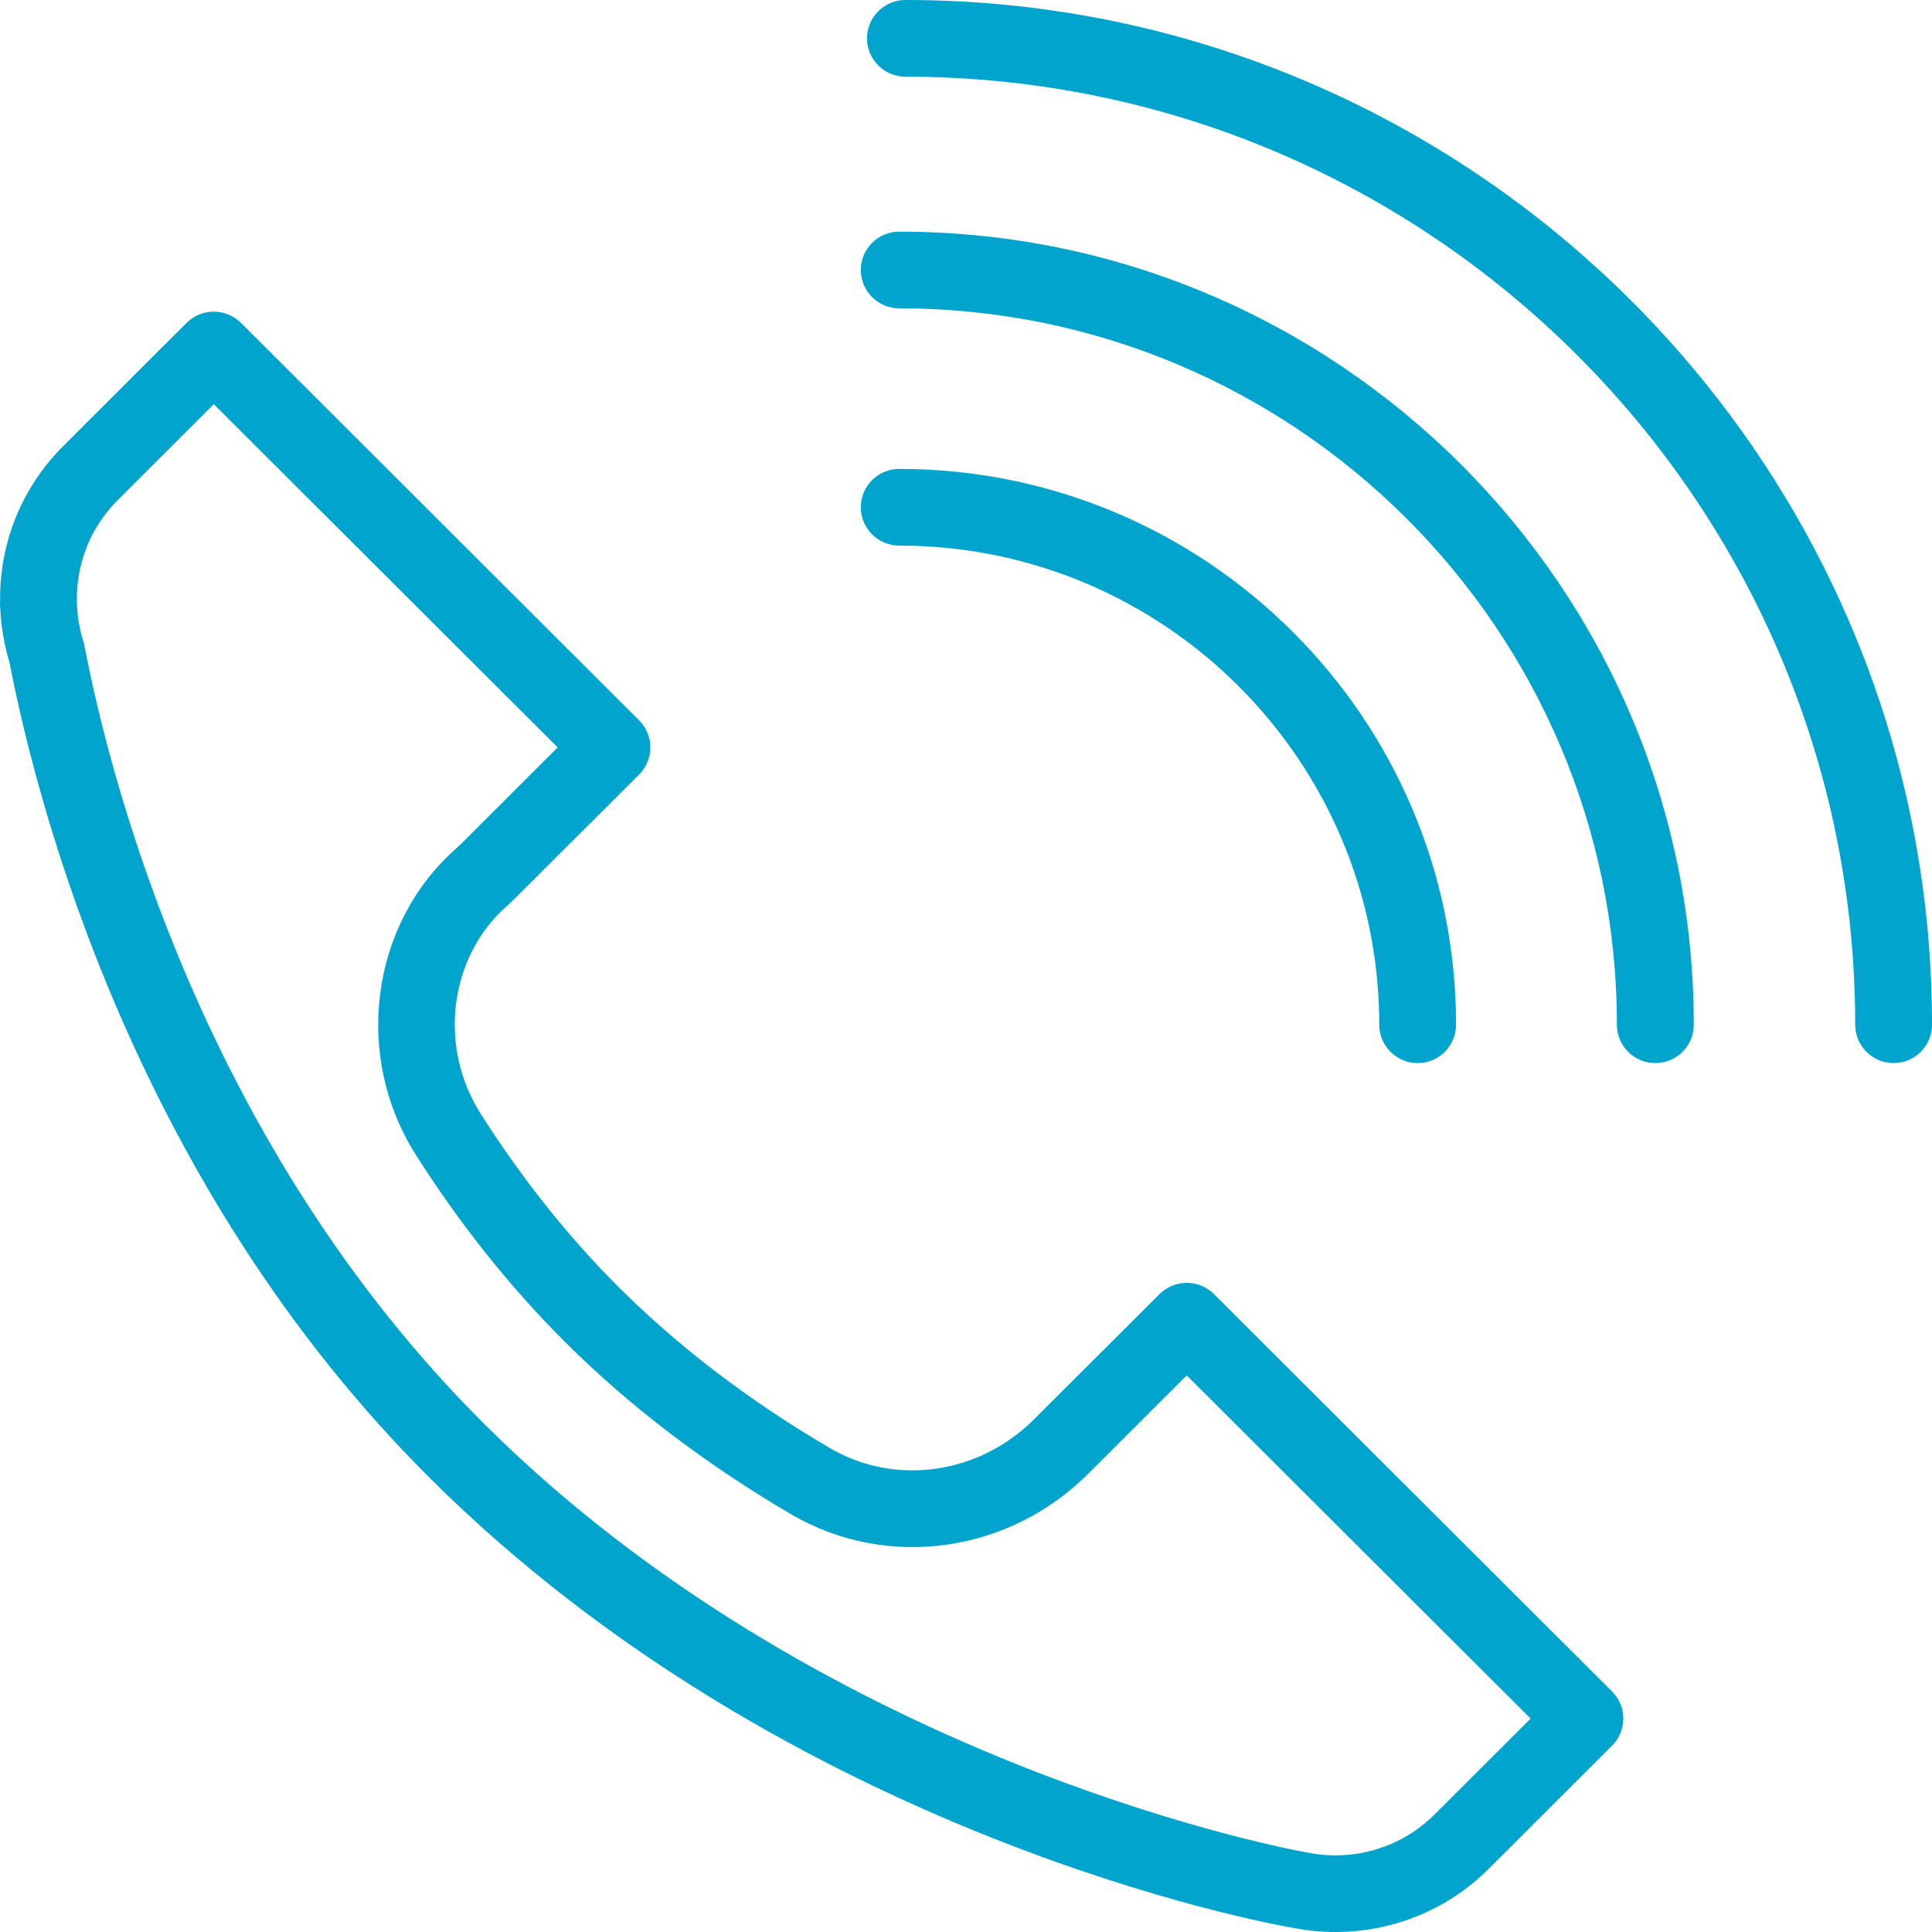 <svg width="20" height="20" viewBox="0 0 20 20" fill="none" xmlns="http://www.w3.org/2000/svg">
<path d="M13.827 20C13.682 20 13.536 19.986 13.391 19.958C13.387 19.957 13.383 19.957 13.379 19.956C13.168 19.92 8.185 19.029 4.438 15.289C1.417 12.274 0.398 8.404 0.098 6.856C0.042 6.672 0.01 6.48 0.002 6.285C3.36123e-05 6.264 -0.001 6.242 0.001 6.22C-0.005 5.612 0.228 5.043 0.658 4.614L1.932 3.342C2.006 3.268 2.107 3.226 2.213 3.226C2.318 3.226 2.419 3.268 2.494 3.342L6.616 7.457C6.771 7.612 6.771 7.863 6.616 8.018L5.342 9.289C5.31 9.322 5.277 9.352 5.244 9.382C4.649 9.909 4.533 10.833 4.976 11.53C5.401 12.199 5.882 12.803 6.405 13.325C7.026 13.944 7.761 14.505 8.592 14.991C9.271 15.389 10.145 15.262 10.716 14.681L10.73 14.667L12.004 13.396C12.159 13.241 12.411 13.241 12.566 13.396L16.688 17.51C16.843 17.665 16.843 17.916 16.688 18.071L15.414 19.343C14.988 19.769 14.417 20 13.827 20ZM13.494 19.17C13.505 19.172 13.516 19.173 13.527 19.176C14.009 19.276 14.505 19.128 14.852 18.782L15.845 17.791L12.285 14.238L11.281 15.24C10.456 16.078 9.184 16.258 8.19 15.676C7.301 15.155 6.511 14.553 5.844 13.887C5.279 13.323 4.761 12.673 4.305 11.955C3.656 10.933 3.833 9.572 4.717 8.788C4.739 8.768 4.76 8.748 4.781 8.728L5.773 7.737L2.213 4.184L1.22 5.175C0.939 5.456 0.788 5.83 0.796 6.23C0.796 6.234 0.796 6.238 0.796 6.243C0.8 6.379 0.823 6.513 0.863 6.64C0.868 6.655 0.871 6.67 0.874 6.685C1.156 8.146 2.121 11.854 5 14.728C8.456 18.178 13.154 19.107 13.494 19.17ZM19.602 11.005C19.383 11.005 19.205 10.827 19.205 10.608C19.205 5.196 14.794 0.794 9.373 0.794C9.153 0.794 8.975 0.616 8.975 0.397C8.975 0.178 9.153 0 9.373 0C15.233 0 20 4.759 20 10.608C20 10.827 19.822 11.005 19.602 11.005ZM17.136 11.005C16.916 11.005 16.738 10.827 16.738 10.608C16.738 6.519 13.406 3.192 9.309 3.192C9.089 3.192 8.911 3.014 8.911 2.795C8.911 2.576 9.089 2.398 9.309 2.398C13.844 2.398 17.534 6.081 17.534 10.608C17.534 10.827 17.356 11.005 17.136 11.005ZM14.676 11.005C14.456 11.005 14.278 10.827 14.278 10.608C14.278 7.873 12.049 5.648 9.309 5.648C9.089 5.648 8.911 5.47 8.911 5.251C8.911 5.032 9.089 4.854 9.309 4.854C12.487 4.854 15.073 7.435 15.073 10.608C15.073 10.827 14.895 11.005 14.676 11.005Z" fill="#00A4CC"/>
</svg>
